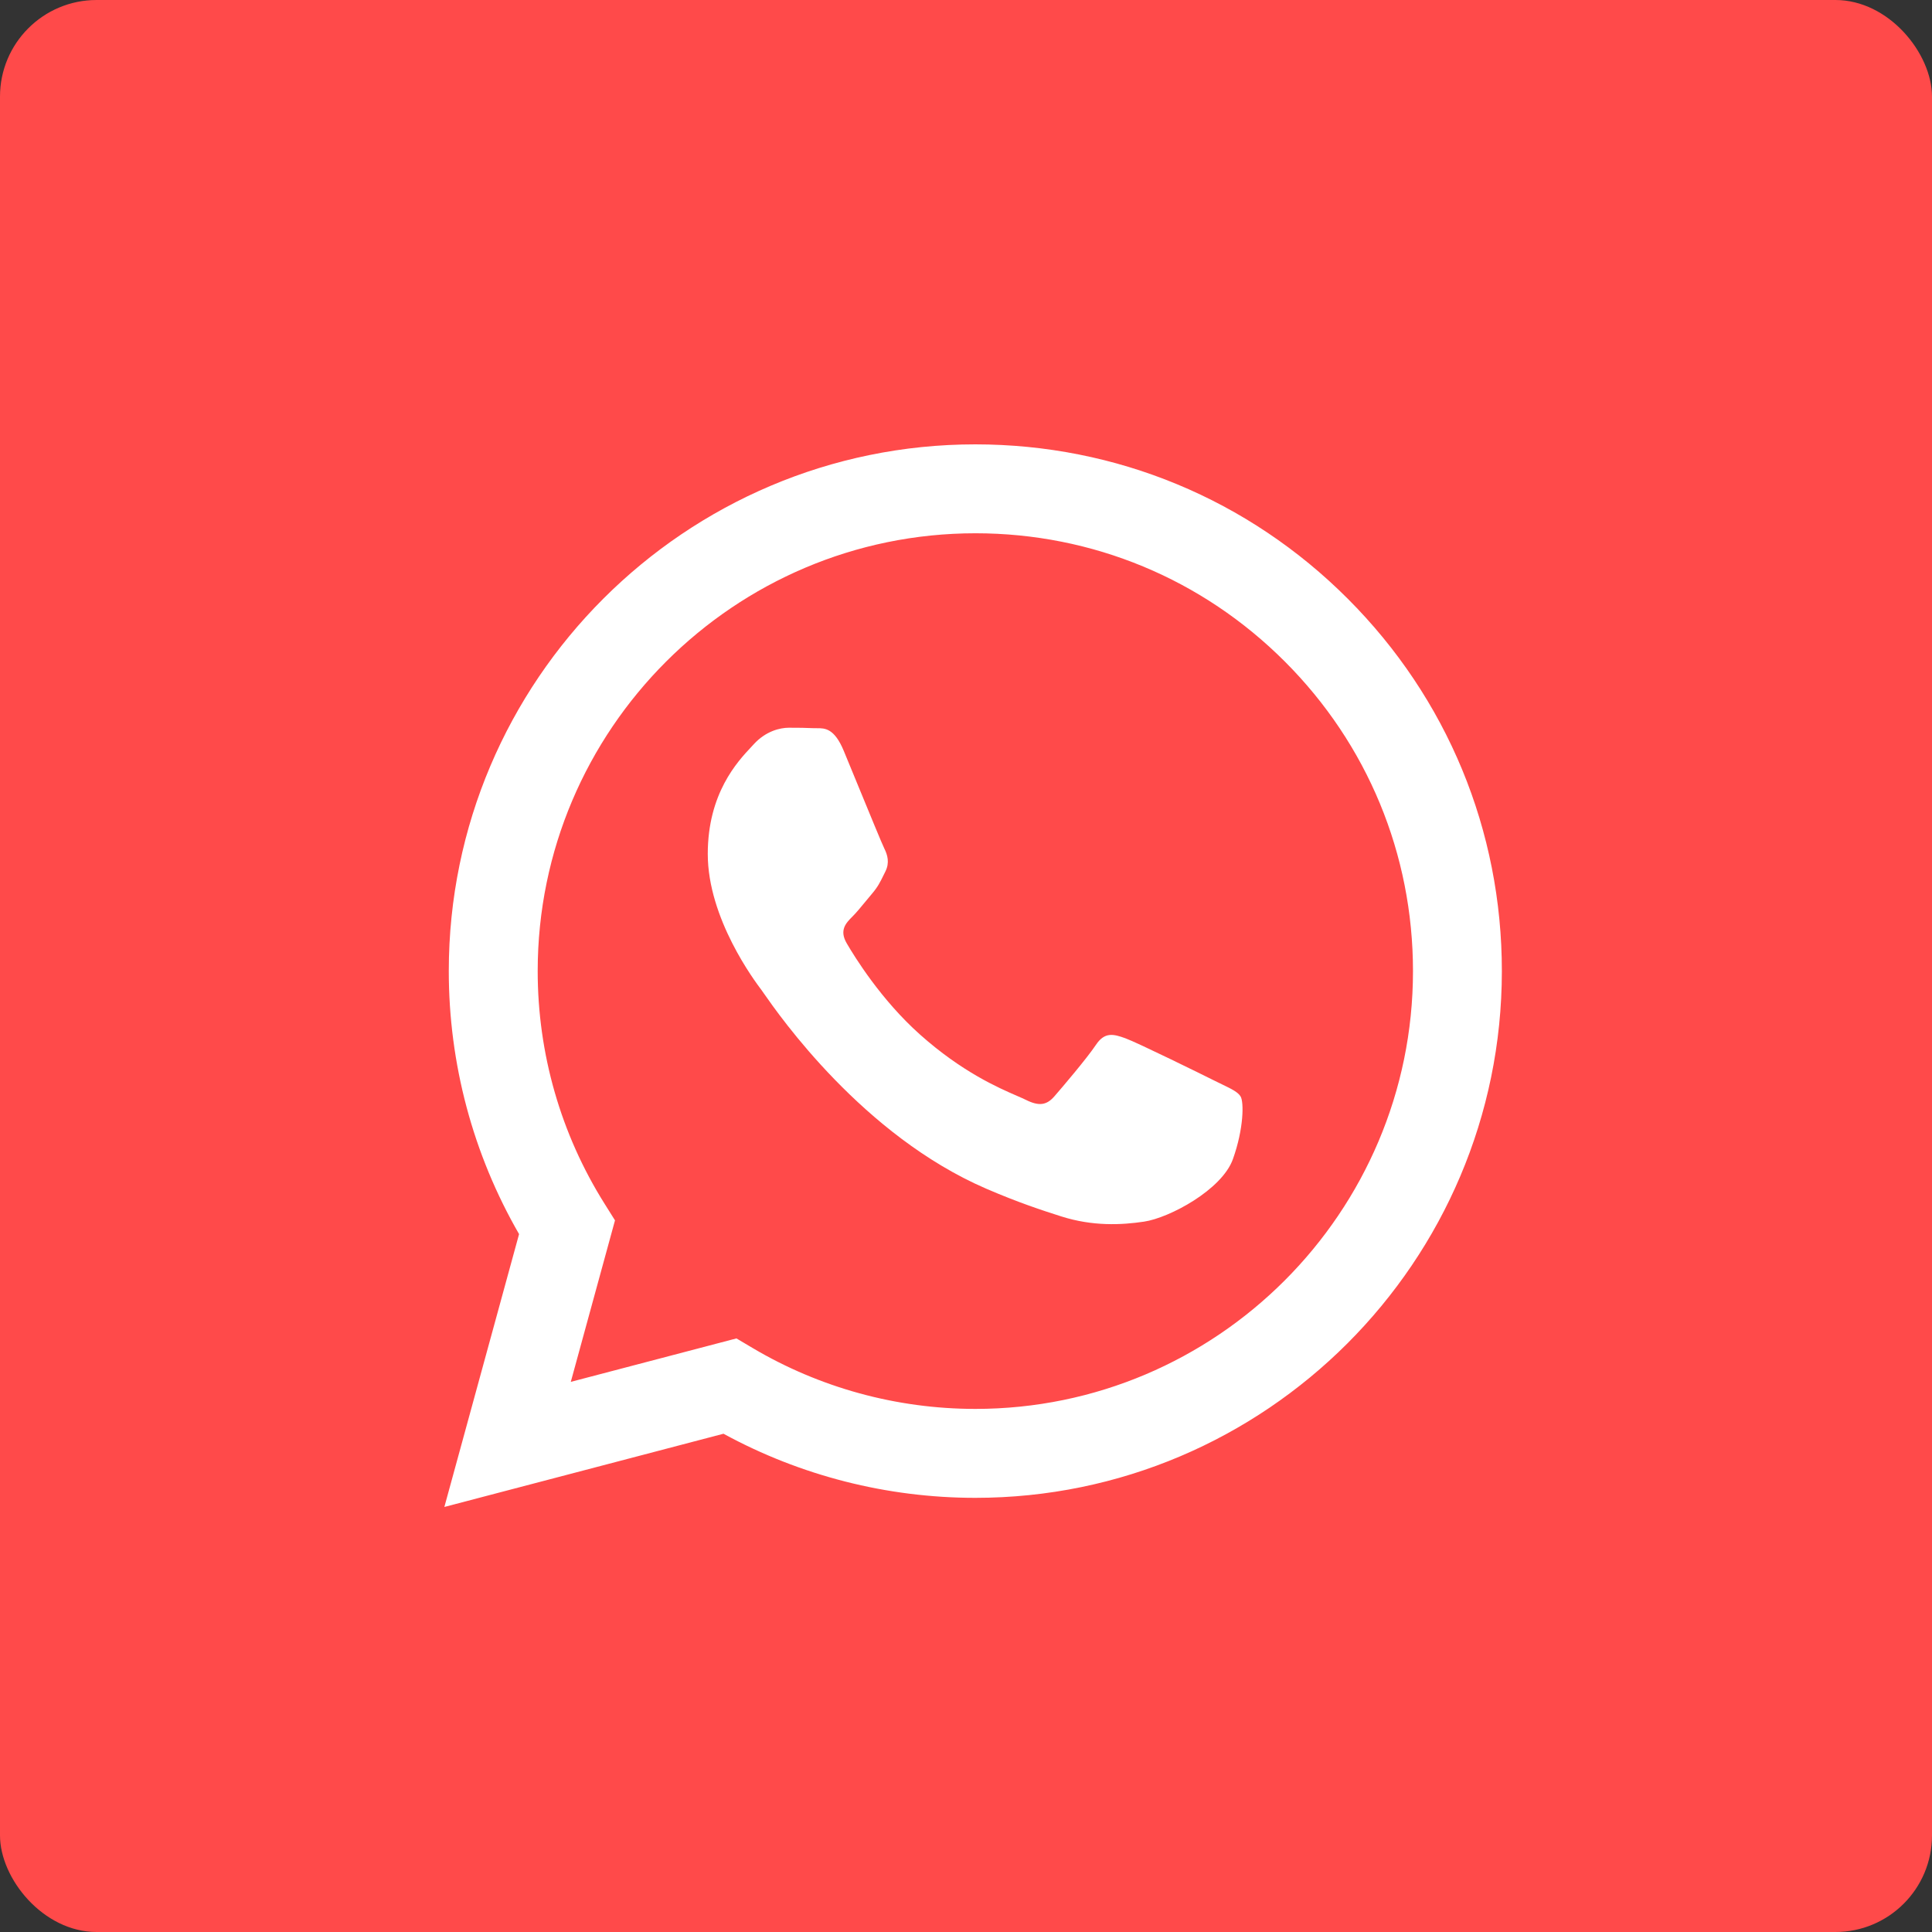 <?xml version="1.0" encoding="UTF-8"?> <svg xmlns="http://www.w3.org/2000/svg" width="100" height="100" viewBox="0 0 100 100" fill="none"><rect x="0" y="0" width="100" height="100" fill="#333333" stroke="none"/> <g clip-path="url(#clip0_1202_67)"> <rect width="100" height="100" rx="5" fill="#FF4A4A"></rect> <path fill-rule="evenodd" clip-rule="evenodd" d="M50.483 23C57.774 23.003 64.617 25.841 69.763 30.993C74.909 36.145 77.741 42.992 77.736 50.275C77.73 65.301 65.503 77.528 50.482 77.528H50.471C45.911 77.526 41.428 76.382 37.448 74.21L23 78L26.867 63.877C24.482 59.745 23.227 55.056 23.229 50.252C23.235 35.225 35.462 23 50.483 23ZM50.475 72.925H50.484C62.969 72.925 73.131 62.763 73.136 50.271C73.137 44.218 70.784 38.527 66.507 34.246C62.23 29.964 56.543 27.604 50.492 27.602C37.998 27.602 27.835 37.763 27.831 50.253C27.829 54.534 29.027 58.702 31.294 62.308L31.832 63.166L29.544 71.525L38.118 69.276L38.946 69.767C42.423 71.831 46.41 72.923 50.475 72.925ZM58.255 53.743C58.88 53.971 62.227 55.618 62.909 55.959C63.04 56.025 63.163 56.084 63.278 56.139C63.755 56.37 64.076 56.526 64.214 56.755C64.384 57.039 64.384 58.403 63.816 59.994C63.249 61.584 60.529 63.036 59.22 63.231C58.046 63.407 56.562 63.48 54.93 62.961C53.941 62.648 52.673 62.229 51.048 61.527C44.661 58.769 40.346 52.578 39.533 51.412C39.477 51.331 39.437 51.274 39.415 51.244L39.412 51.241C39.062 50.775 36.634 47.544 36.634 44.2C36.634 41.065 38.173 39.421 38.883 38.664C38.932 38.611 38.977 38.563 39.017 38.519C39.642 37.837 40.38 37.667 40.834 37.667C41.287 37.667 41.742 37.671 42.139 37.691C42.188 37.693 42.239 37.693 42.291 37.692C42.688 37.69 43.183 37.687 43.671 38.859C43.859 39.312 44.136 39.984 44.426 40.692C45.012 42.117 45.657 43.688 45.771 43.916C45.941 44.257 46.054 44.654 45.827 45.109C45.793 45.178 45.761 45.243 45.73 45.305C45.56 45.652 45.434 45.907 45.146 46.245C45.033 46.377 44.916 46.519 44.799 46.662C44.564 46.948 44.329 47.234 44.125 47.438C43.784 47.777 43.429 48.145 43.827 48.827C44.224 49.508 45.591 51.738 47.615 53.544C49.791 55.486 51.682 56.306 52.641 56.722C52.828 56.803 52.98 56.869 53.092 56.925C53.772 57.266 54.169 57.209 54.567 56.755C54.964 56.3 56.269 54.767 56.723 54.084C57.177 53.402 57.631 53.516 58.255 53.743Z" fill="white"></path> </g> <defs> <clipPath id="clip0_1202_67"> <rect width="100" height="100" fill="white"></rect> </clipPath> </defs> </svg> 